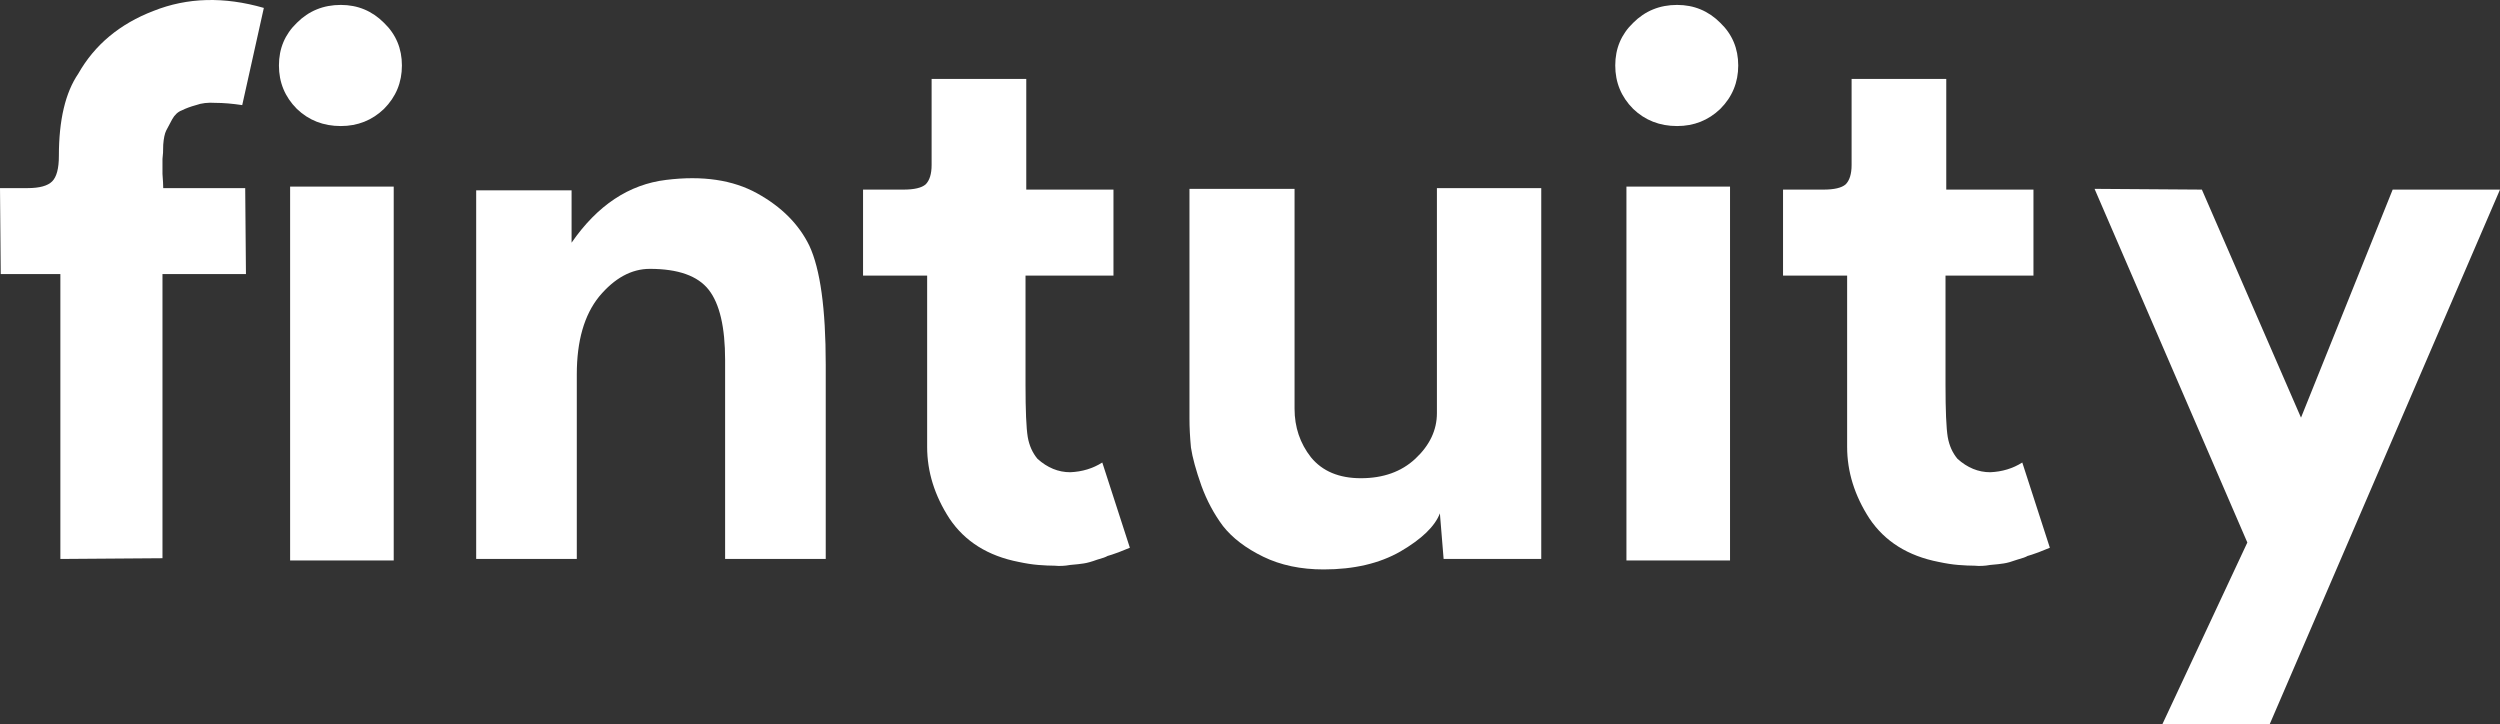 <svg width="504" height="146" viewBox="0 0 504 146" fill="none" xmlns="http://www.w3.org/2000/svg">
<rect x="0" y="0" width="504" height="146" fill="#333333" stroke="none"/>
<path d="M48.833 21.191C46.829 20.889 45.026 20.738 43.423 20.738C41.921 20.638 40.619 20.788 39.517 21.191C38.415 21.492 37.463 21.844 36.662 22.246C35.861 22.547 35.21 23.15 34.709 24.055C34.208 24.959 33.807 25.713 33.507 26.316C33.206 26.919 33.006 27.873 32.906 29.18C32.906 30.385 32.856 31.34 32.755 32.044C32.755 32.646 32.755 33.651 32.755 35.058C32.856 36.365 32.906 37.319 32.906 37.922H49.434L49.584 55.257H32.755V112.537L12.171 112.687V55.257H0.15L0 37.922H5.559C7.963 37.922 9.616 37.47 10.518 36.566C11.419 35.661 11.87 33.953 11.87 31.441C11.87 24.205 13.172 18.678 15.777 14.86C19.082 9.031 24.141 4.811 30.952 2.198C37.764 -0.516 45.176 -0.716 53.19 1.595L48.833 21.191Z" fill="white"/>
<path d="M68.705 25.411C65.199 25.411 62.244 24.256 59.84 21.944C57.436 19.532 56.234 16.618 56.234 13.201C56.234 9.785 57.436 6.921 59.84 4.61C62.244 2.198 65.199 0.992 68.705 0.992C72.111 0.992 75.016 2.198 77.42 4.61C79.824 6.921 81.026 9.785 81.026 13.201C81.026 16.618 79.824 19.532 77.42 21.944C75.016 24.256 72.111 25.411 68.705 25.411ZM79.373 37.621V112.989H58.488V37.621H79.373Z" fill="white"/>
<path d="M95.998 38.374H115.231V48.926C120.44 41.389 126.801 37.169 134.313 36.264C141.626 35.36 147.736 36.264 152.644 38.977C157.553 41.691 161.059 45.208 163.162 49.529C165.366 54.252 166.468 62.241 166.468 73.496V112.687H146.183V72.591C146.183 65.959 145.082 61.236 142.878 58.422C140.674 55.609 136.717 54.202 131.008 54.202C127.301 54.202 123.896 56.061 120.79 59.779C117.785 63.497 116.283 68.723 116.283 75.456V112.687H95.998V38.374Z" fill="white"/>
<path d="M227.781 110.426C227.48 110.527 226.729 110.828 225.527 111.331C224.425 111.733 223.674 111.984 223.273 112.084C222.973 112.285 222.272 112.537 221.17 112.838C220.068 113.24 219.166 113.491 218.465 113.592C217.864 113.692 216.963 113.793 215.761 113.893C214.659 114.094 213.607 114.144 212.605 114.044C211.704 114.044 210.602 113.994 209.3 113.893C208.098 113.793 206.795 113.592 205.393 113.29C199.182 112.084 194.525 109.17 191.419 104.548C188.414 99.925 186.912 95.101 186.912 90.077V55.558H173.99V38.224H182.104C184.307 38.224 185.81 37.872 186.611 37.169C187.413 36.365 187.813 35.058 187.813 33.249V15.915H206.896V38.224H224.475V55.558H206.745V77.566C206.745 82.791 206.896 86.308 207.196 88.117C207.497 89.826 208.148 91.283 209.149 92.489C211.153 94.297 213.356 95.202 215.761 95.202C218.165 95.101 220.318 94.448 222.221 93.242L227.781 110.426Z" fill="white"/>
<path d="M290.282 103.492C289.28 106.105 286.626 108.668 282.319 111.18C278.111 113.592 272.953 114.798 266.842 114.798C262.235 114.798 258.178 113.943 254.672 112.235C251.166 110.527 248.461 108.467 246.558 106.055C244.755 103.643 243.302 100.93 242.201 97.915C241.099 94.8 240.398 92.237 240.097 90.228C239.897 88.117 239.797 86.158 239.797 84.349V38.073H260.982V82.389C260.982 86.108 262.084 89.374 264.288 92.187C266.592 95.001 269.948 96.408 274.355 96.408C278.863 96.408 282.519 95.101 285.324 92.489C288.229 89.775 289.681 86.71 289.681 83.294V37.922H310.717V112.687H291.033L290.282 103.492Z" fill="white"/>
<path d="M338.106 25.411C334.6 25.411 331.645 24.256 329.241 21.944C326.837 19.532 325.635 16.618 325.635 13.201C325.635 9.785 326.837 6.921 329.241 4.61C331.645 2.198 334.6 0.992 338.106 0.992C341.512 0.992 344.417 2.198 346.821 4.61C349.225 6.921 350.427 9.785 350.427 13.201C350.427 16.618 349.225 19.532 346.821 21.944C344.417 24.256 341.512 25.411 338.106 25.411ZM348.774 37.621V112.989H327.889V37.621H348.774Z" fill="white"/>
<path d="M413.251 110.426C412.951 110.527 412.199 110.828 410.997 111.331C409.895 111.733 409.144 111.984 408.743 112.084C408.443 112.285 407.742 112.537 406.64 112.838C405.538 113.24 404.637 113.491 403.935 113.592C403.334 113.692 402.433 113.793 401.231 113.893C400.129 114.094 399.077 114.144 398.075 114.044C397.174 114.044 396.072 113.994 394.77 113.893C393.568 113.793 392.266 113.592 390.863 113.29C384.653 112.084 379.995 109.17 376.89 104.548C373.884 99.925 372.382 95.101 372.382 90.077V55.558H359.46V38.224H367.574C369.778 38.224 371.28 37.872 372.081 37.169C372.883 36.365 373.283 35.058 373.283 33.249V15.915H392.366V38.224H409.946V55.558H392.215V77.566C392.215 82.791 392.366 86.308 392.666 88.117C392.967 89.826 393.618 91.283 394.62 92.489C396.623 94.297 398.827 95.202 401.231 95.202C403.635 95.101 405.788 94.448 407.692 93.242L413.251 110.426Z" fill="white"/>
<path d="M435.935 146L453.064 109.371L422.262 38.073L443.898 38.224L463.882 84.198L482.363 38.224H504L457.571 146H435.935Z" fill="white"/>
</svg>
